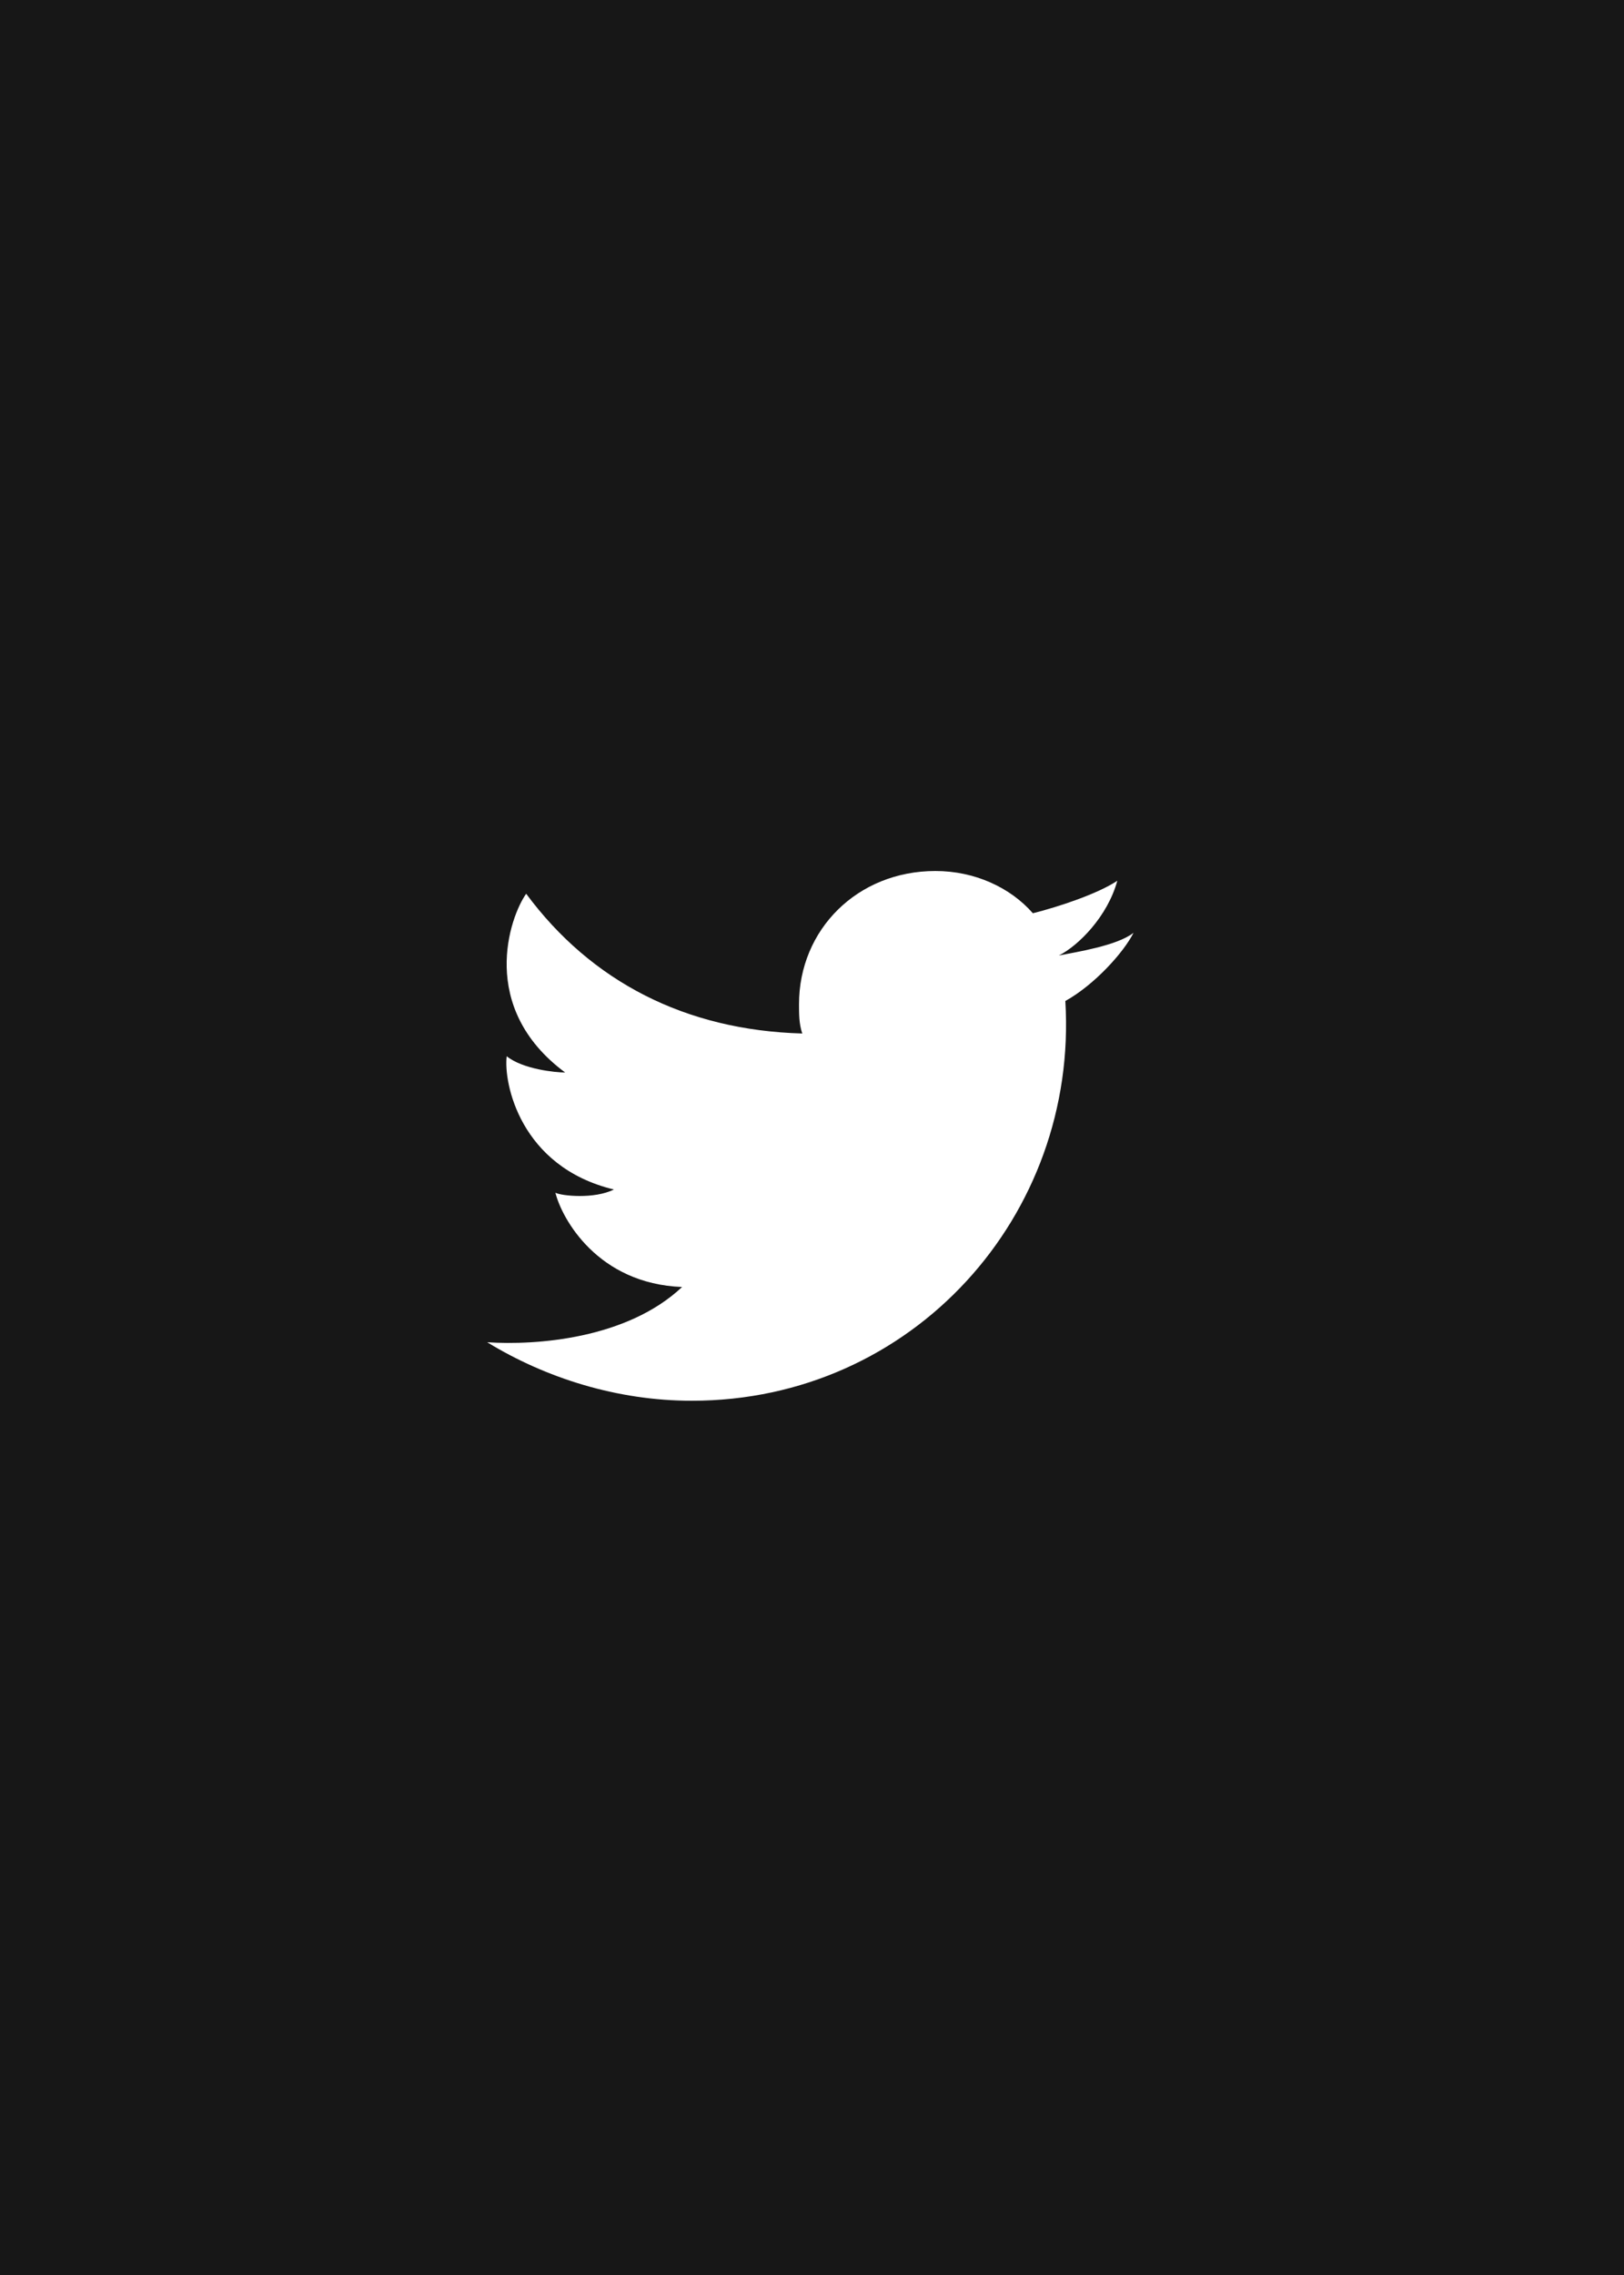 <?xml version="1.0" encoding="utf-8"?>
<!-- Generator: Adobe Illustrator 26.2.1, SVG Export Plug-In . SVG Version: 6.00 Build 0)  -->
<svg version="1.1" id="a" xmlns="http://www.w3.org/2000/svg" xmlns:xlink="http://www.w3.org/1999/xlink" x="0px" y="0px"
	 viewBox="0 0 50 70" style="enable-background:new 0 0 50 70;" xml:space="preserve">
<style type="text/css">
	.st0{fill:#171717;}
	.st1{fill:#FFFFFF;}
</style>
<rect class="st0" width="50" height="70"/>
<path id="b" class="st1" d="M21.3,43.1c-2.3,0-4.5-0.7-6.3-1.8c1.5,0.1,4.3-0.1,6-1.7c-2.6-0.1-3.7-2.1-3.9-2.9
	c0.2,0.1,1.2,0.2,1.8-0.1c-2.9-0.7-3.4-3.3-3.3-4.1c0.5,0.4,1.5,0.5,1.8,0.5c-2.7-2-1.7-4.8-1.2-5.5c2,2.7,4.9,4.2,8.5,4.3
	c-0.1-0.3-0.1-0.6-0.1-0.9c0-2.3,1.8-4.1,4.2-4.1c1.2,0,2.3,0.5,3,1.3c0.8-0.2,2-0.6,2.6-1c-0.3,1.1-1.2,2-1.8,2.3l0,0
	c0.5-0.1,1.8-0.3,2.3-0.7c-0.3,0.6-1.2,1.6-2.1,2.1C33.2,37.4,28.1,43.1,21.3,43.1L21.3,43.1z"/>
</svg>
